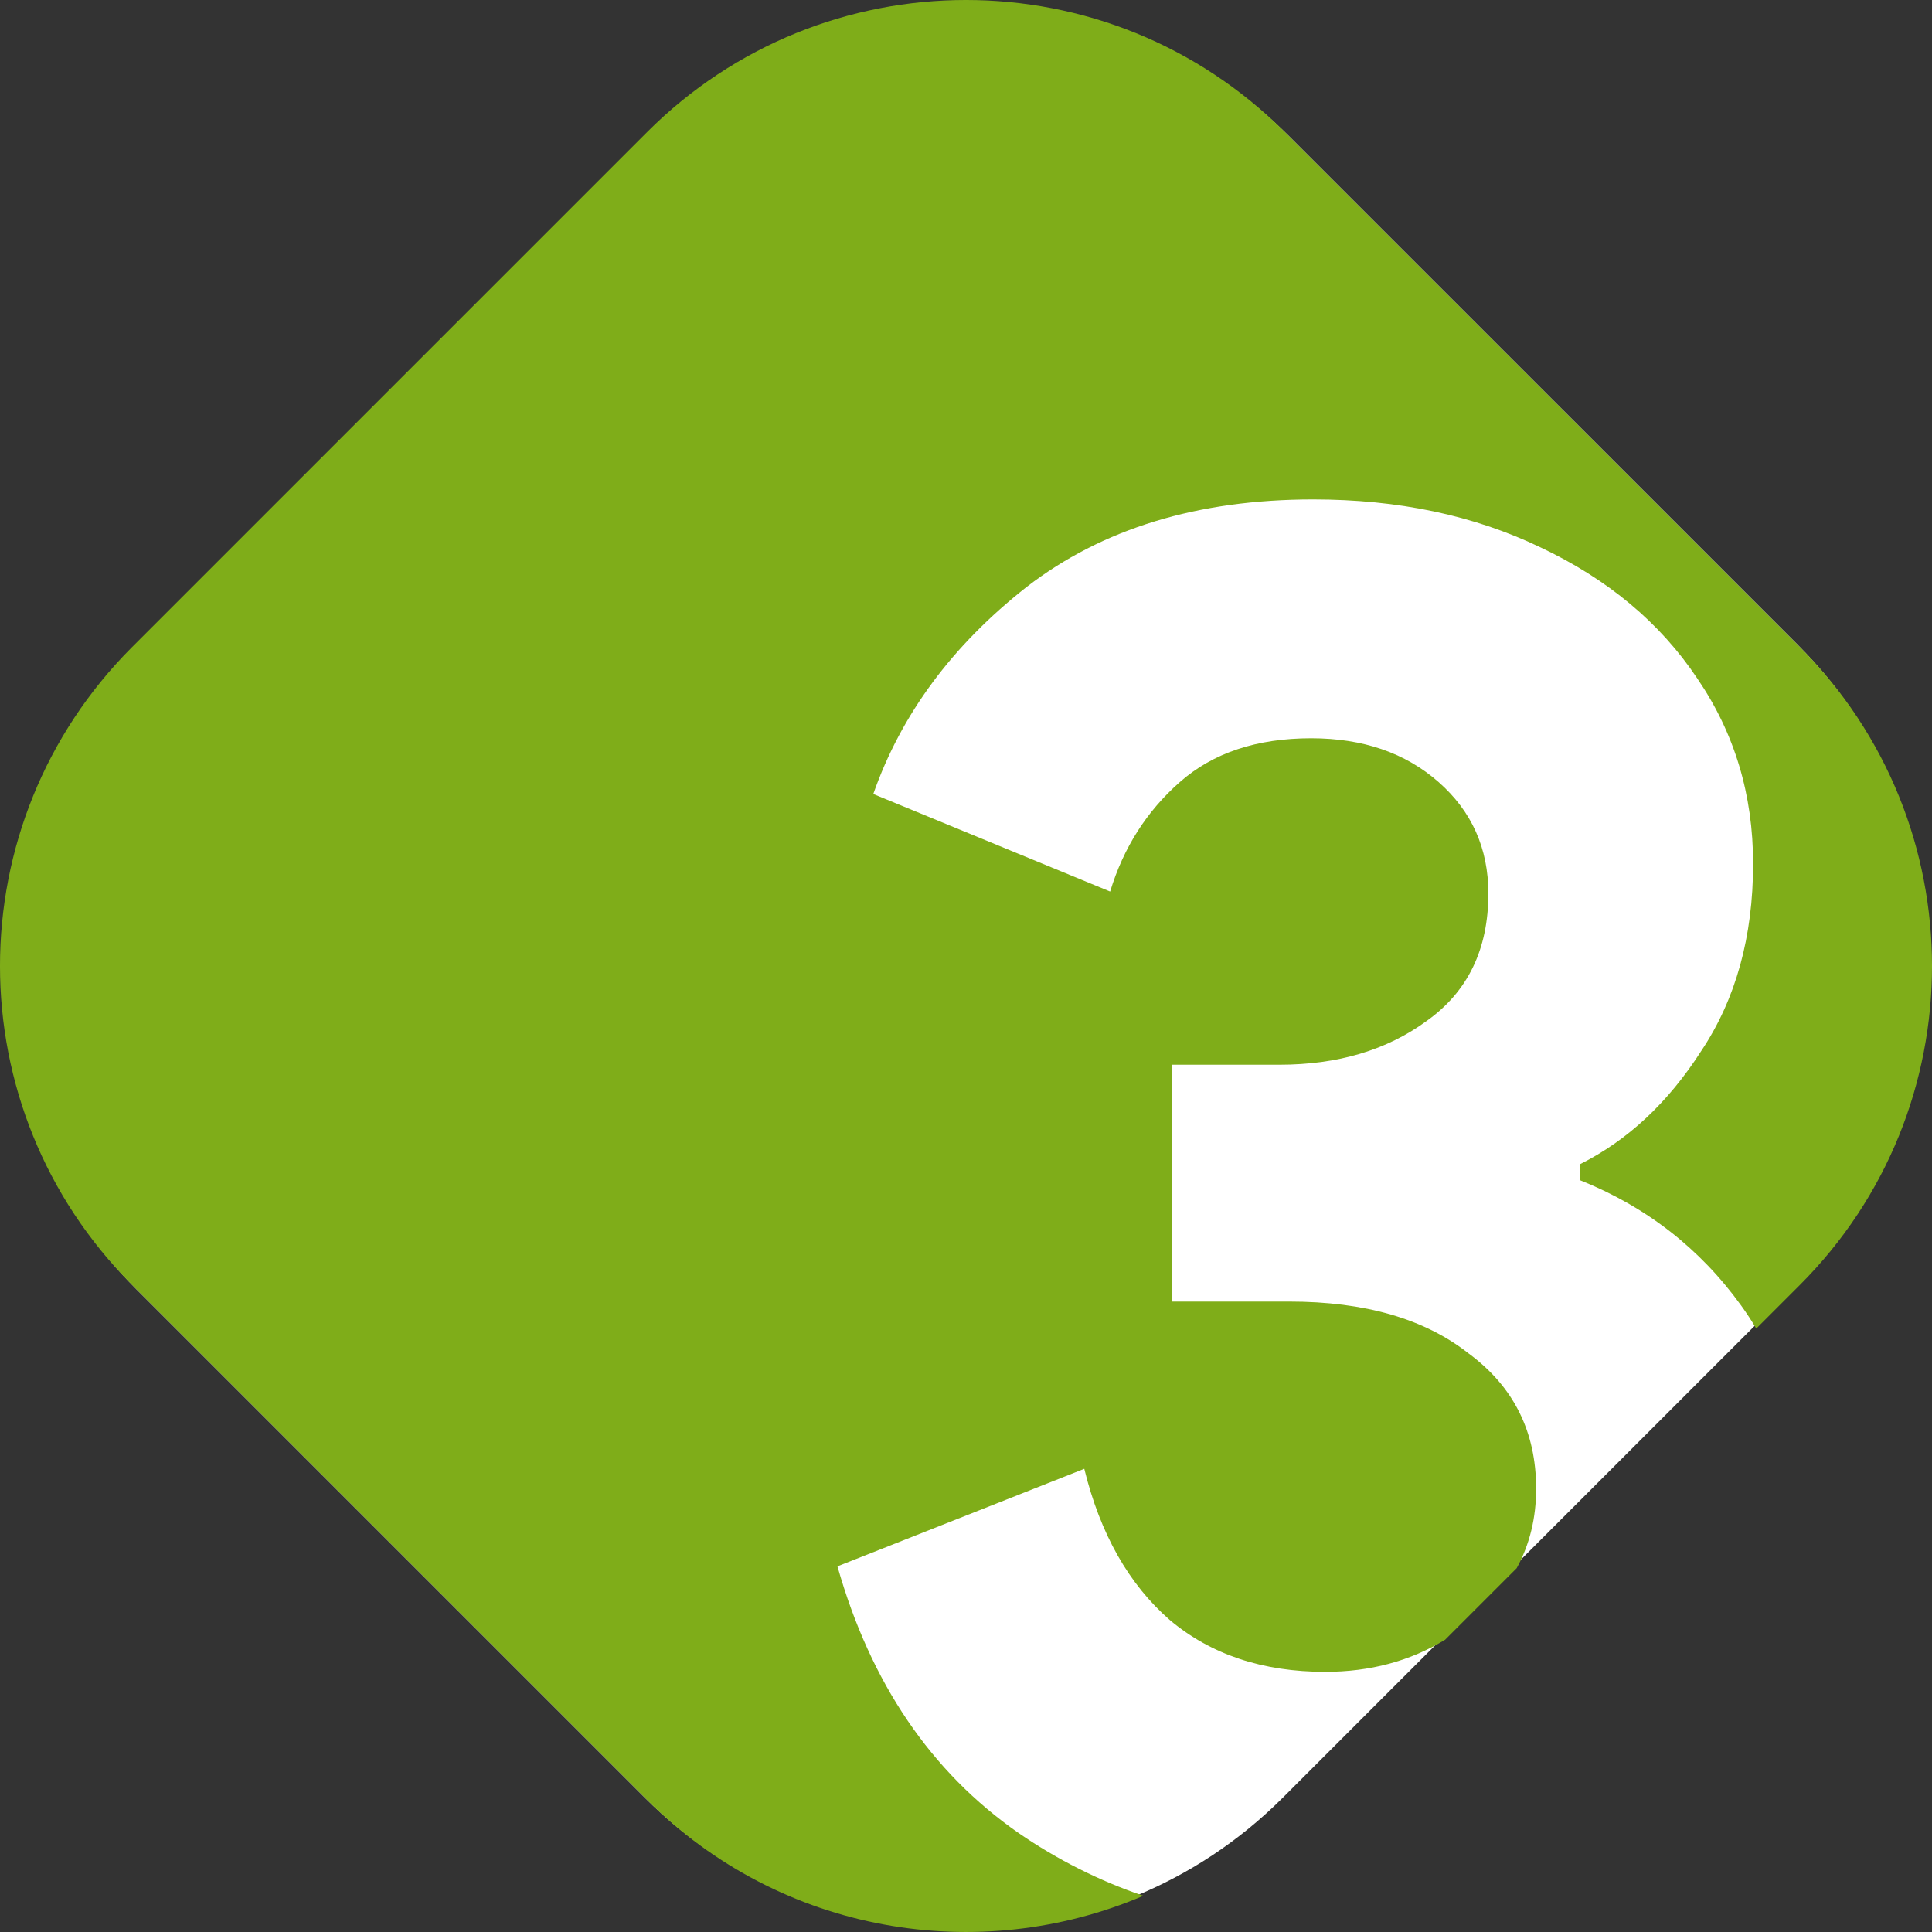 <?xml version="1.0" encoding="UTF-8"?> <svg xmlns="http://www.w3.org/2000/svg" width="80" height="80" viewBox="0 0 80 80" fill="none"><rect x="0" y="0" width="80" height="80" fill="#333333" stroke="none"/> <path d="M26.974 5.653L5.653 26.974C-1.642 34.268 -1.642 46.095 5.653 53.39L26.702 74.439C33.996 81.733 45.823 81.733 53.118 74.439L74.439 53.118C81.733 45.823 81.733 33.996 74.439 26.701L53.39 5.653C46.095 -1.642 34.268 -1.642 26.974 5.653Z" fill="white"></path> <path d="M5.471 26.792L26.792 5.471C34.087 -1.824 45.913 -1.824 53.208 5.471L74.529 26.792C81.824 34.087 81.824 45.913 74.529 53.208L72.723 55.014C72.529 54.688 72.321 54.37 72.098 54.061C70.394 51.698 68.169 49.967 65.421 48.868V48.209C67.4 47.22 69.076 45.654 70.449 43.511C71.878 41.368 72.592 38.785 72.592 35.763C72.592 32.906 71.823 30.351 70.284 28.098C68.746 25.79 66.575 23.977 63.773 22.658C61.025 21.339 57.893 20.68 54.377 20.68C49.596 20.68 45.64 21.888 42.508 24.306C39.43 26.724 37.315 29.581 36.161 32.878L45.969 36.917C46.519 35.104 47.48 33.593 48.854 32.384C50.228 31.175 52.041 30.57 54.294 30.57C56.437 30.57 58.196 31.175 59.569 32.384C60.943 33.593 61.63 35.131 61.63 36.999C61.63 39.307 60.778 41.066 59.075 42.275C57.426 43.483 55.393 44.088 52.975 44.088H48.525V53.896H53.388C56.52 53.896 58.992 54.611 60.806 56.039C62.674 57.413 63.608 59.281 63.608 61.644C63.608 62.858 63.34 63.954 62.804 64.933L59.838 67.899C58.386 68.784 56.731 69.227 54.871 69.227C52.288 69.227 50.145 68.513 48.442 67.084C46.739 65.6 45.557 63.512 44.898 60.82L34.677 64.859C36.051 69.694 38.551 73.376 42.178 75.903C43.794 77.013 45.516 77.879 47.343 78.501C40.534 81.409 32.348 80.085 26.792 74.529L5.471 53.208C-1.824 45.913 -1.824 34.087 5.471 26.792Z" fill="#7FAD19"></path> </svg> 